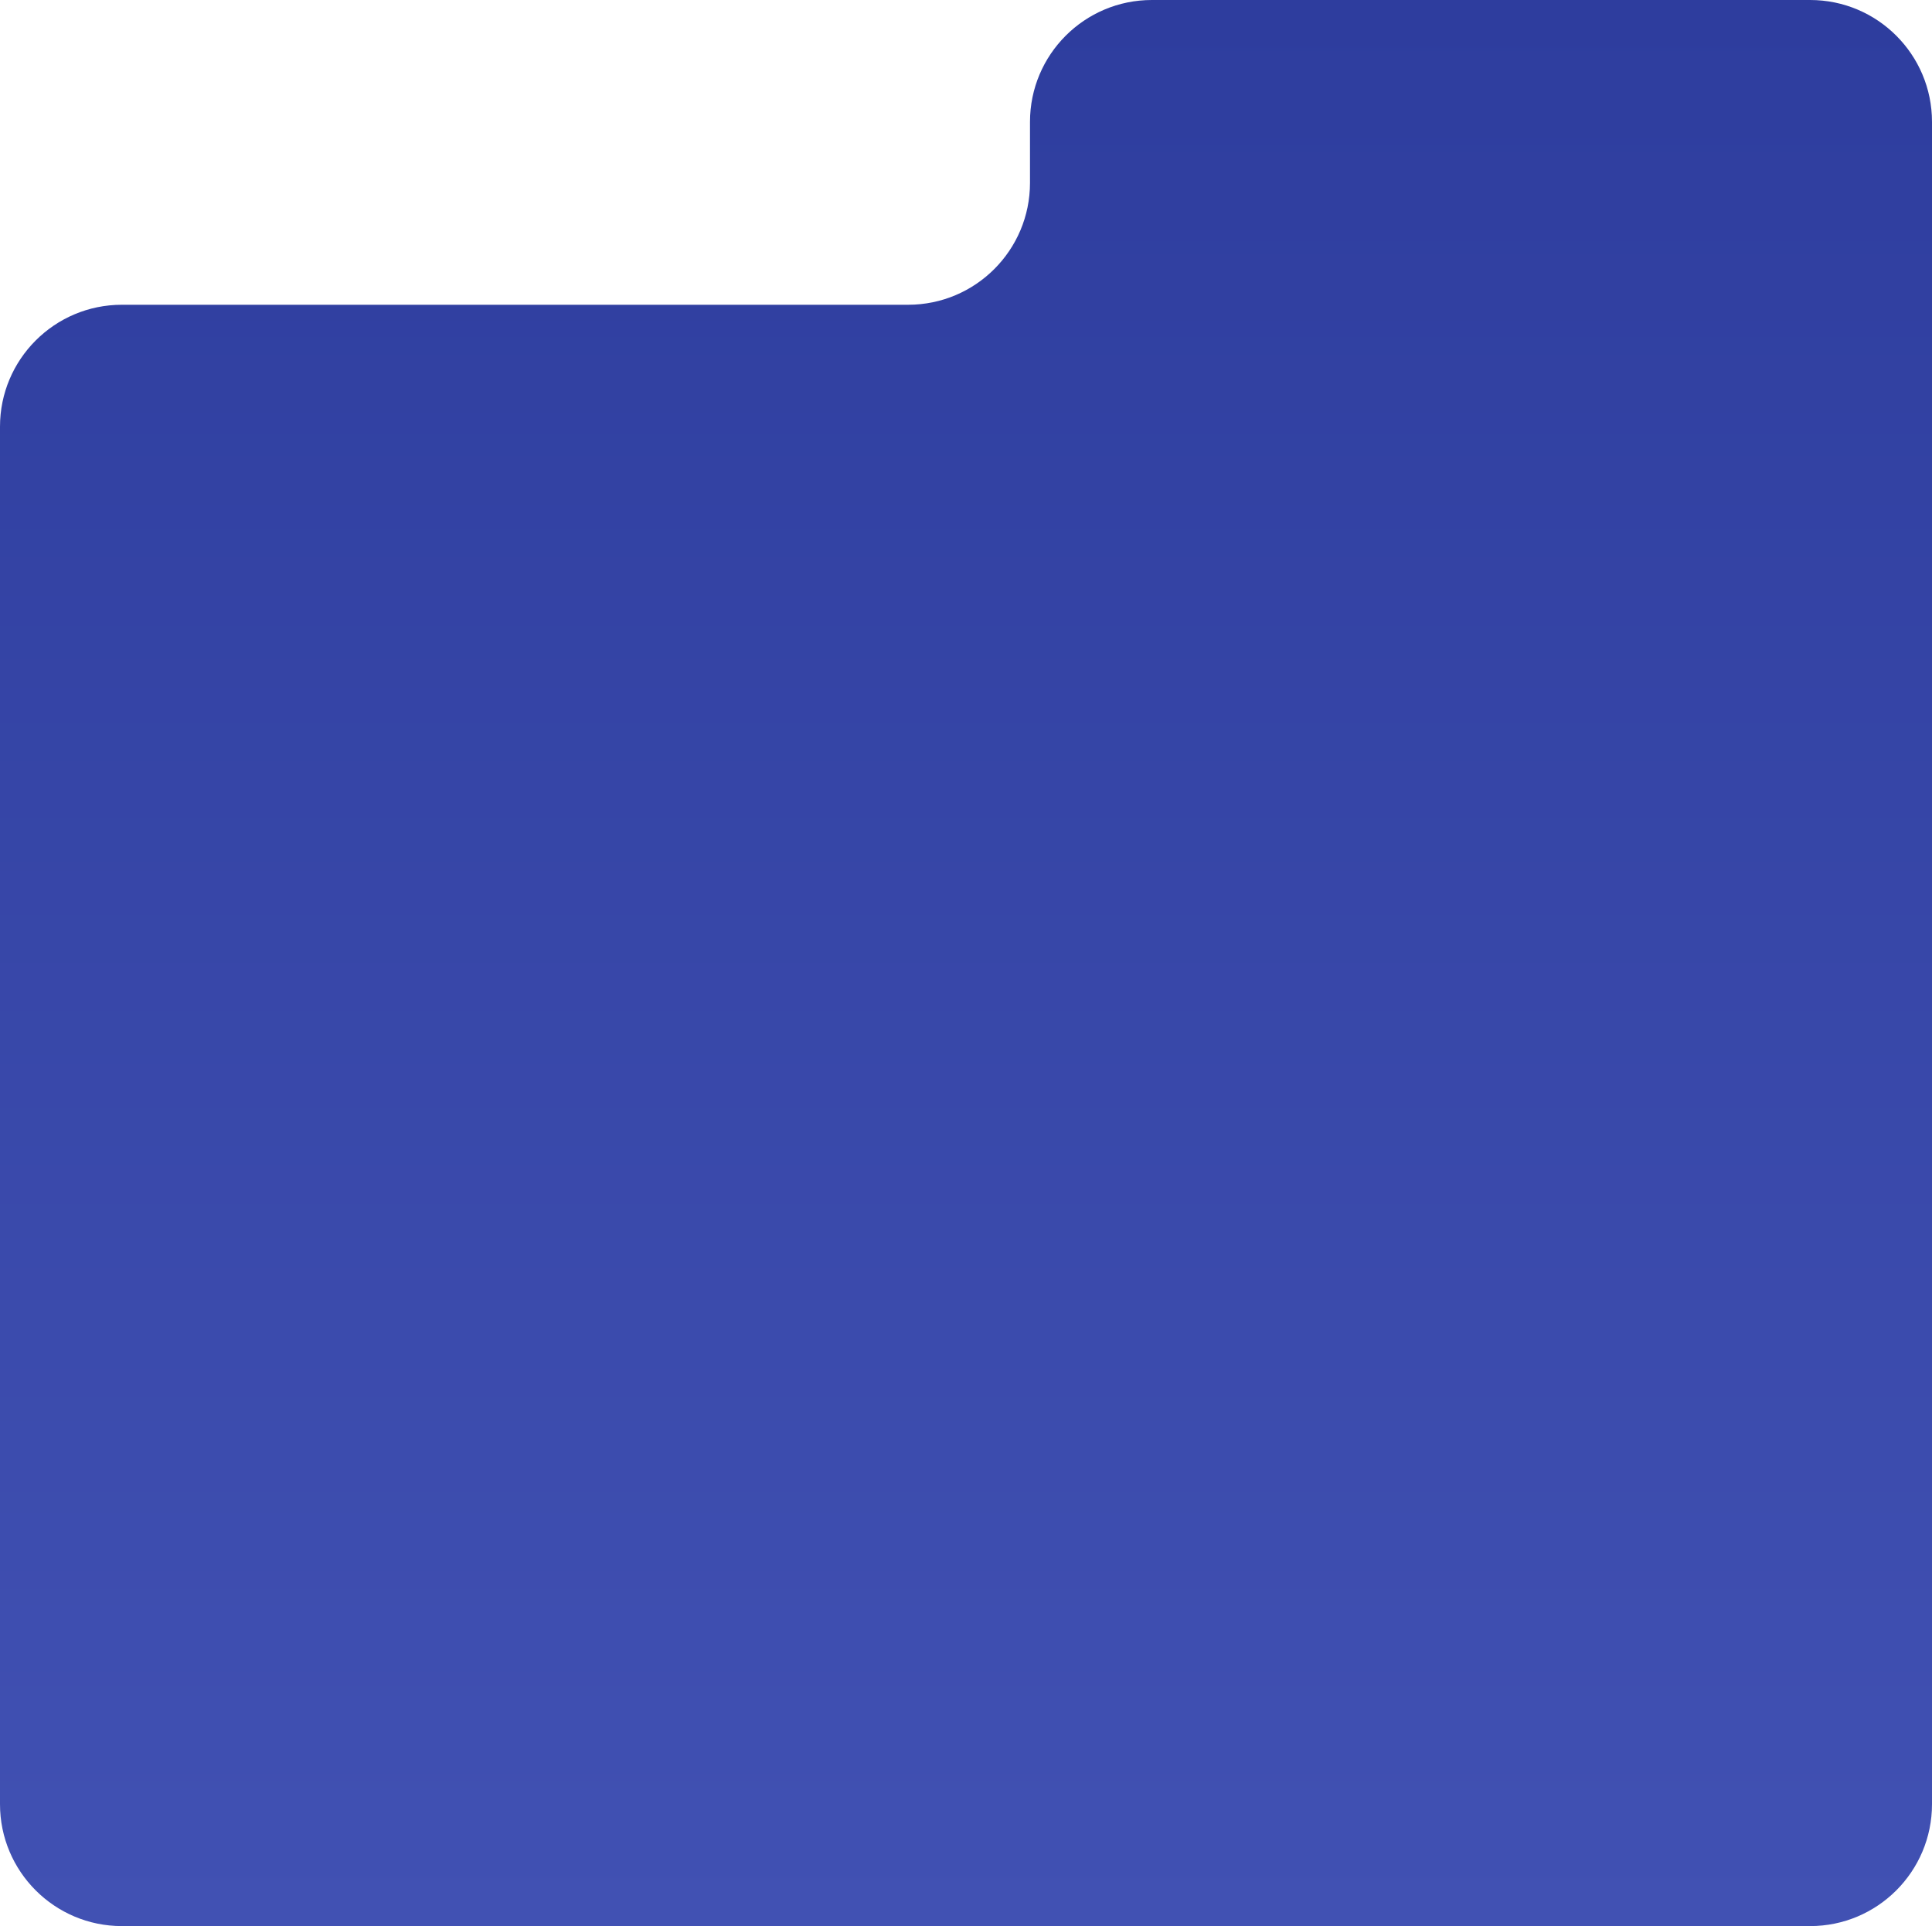 <?xml version="1.0" encoding="UTF-8"?> <svg xmlns="http://www.w3.org/2000/svg" width="317" height="316" viewBox="0 0 317 316" fill="none"><path fill-rule="evenodd" clip-rule="evenodd" d="M0 70C0 58.954 8.954 50 20 50H149C160.046 50 169 41.046 169 30V20C169 8.954 177.954 0 189 0H297C308.046 0 317 8.954 317 20V296C317 307.046 308.046 316 297 316H20C8.954 316 0 307.046 0 296V70Z" fill="url(#paint0_linear_12_423)"></path><defs><linearGradient id="paint0_linear_12_423" x1="158.5" y1="0" x2="158.5" y2="316" gradientUnits="userSpaceOnUse"><stop stop-color="#2E3D9E"></stop><stop offset="1" stop-color="#4151B3"></stop></linearGradient></defs></svg> 